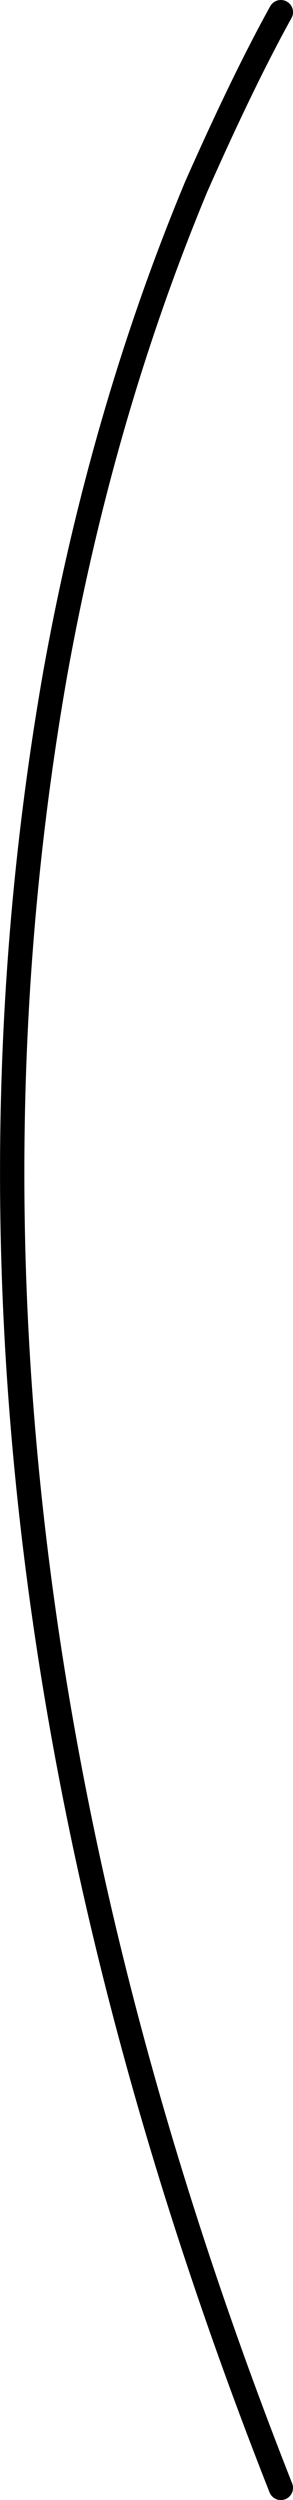 <?xml version="1.0" encoding="UTF-8" standalone="no"?>
<svg xmlns:xlink="http://www.w3.org/1999/xlink" height="205.25px" width="24.1px" xmlns="http://www.w3.org/2000/svg">
  <g transform="matrix(1.0, 0.0, 0.0, 1.0, 35.15, 75.75)">
    <path d="M-12.05 128.5 Q-43.0 50.1 -30.6 -20.5 -26.75 -41.85 -19.0 -60.45 -15.1 -69.25 -12.05 -74.75" fill="none" stroke="#000000" stroke-linecap="round" stroke-linejoin="round" stroke-width="2.0"/>
  </g>
</svg>

